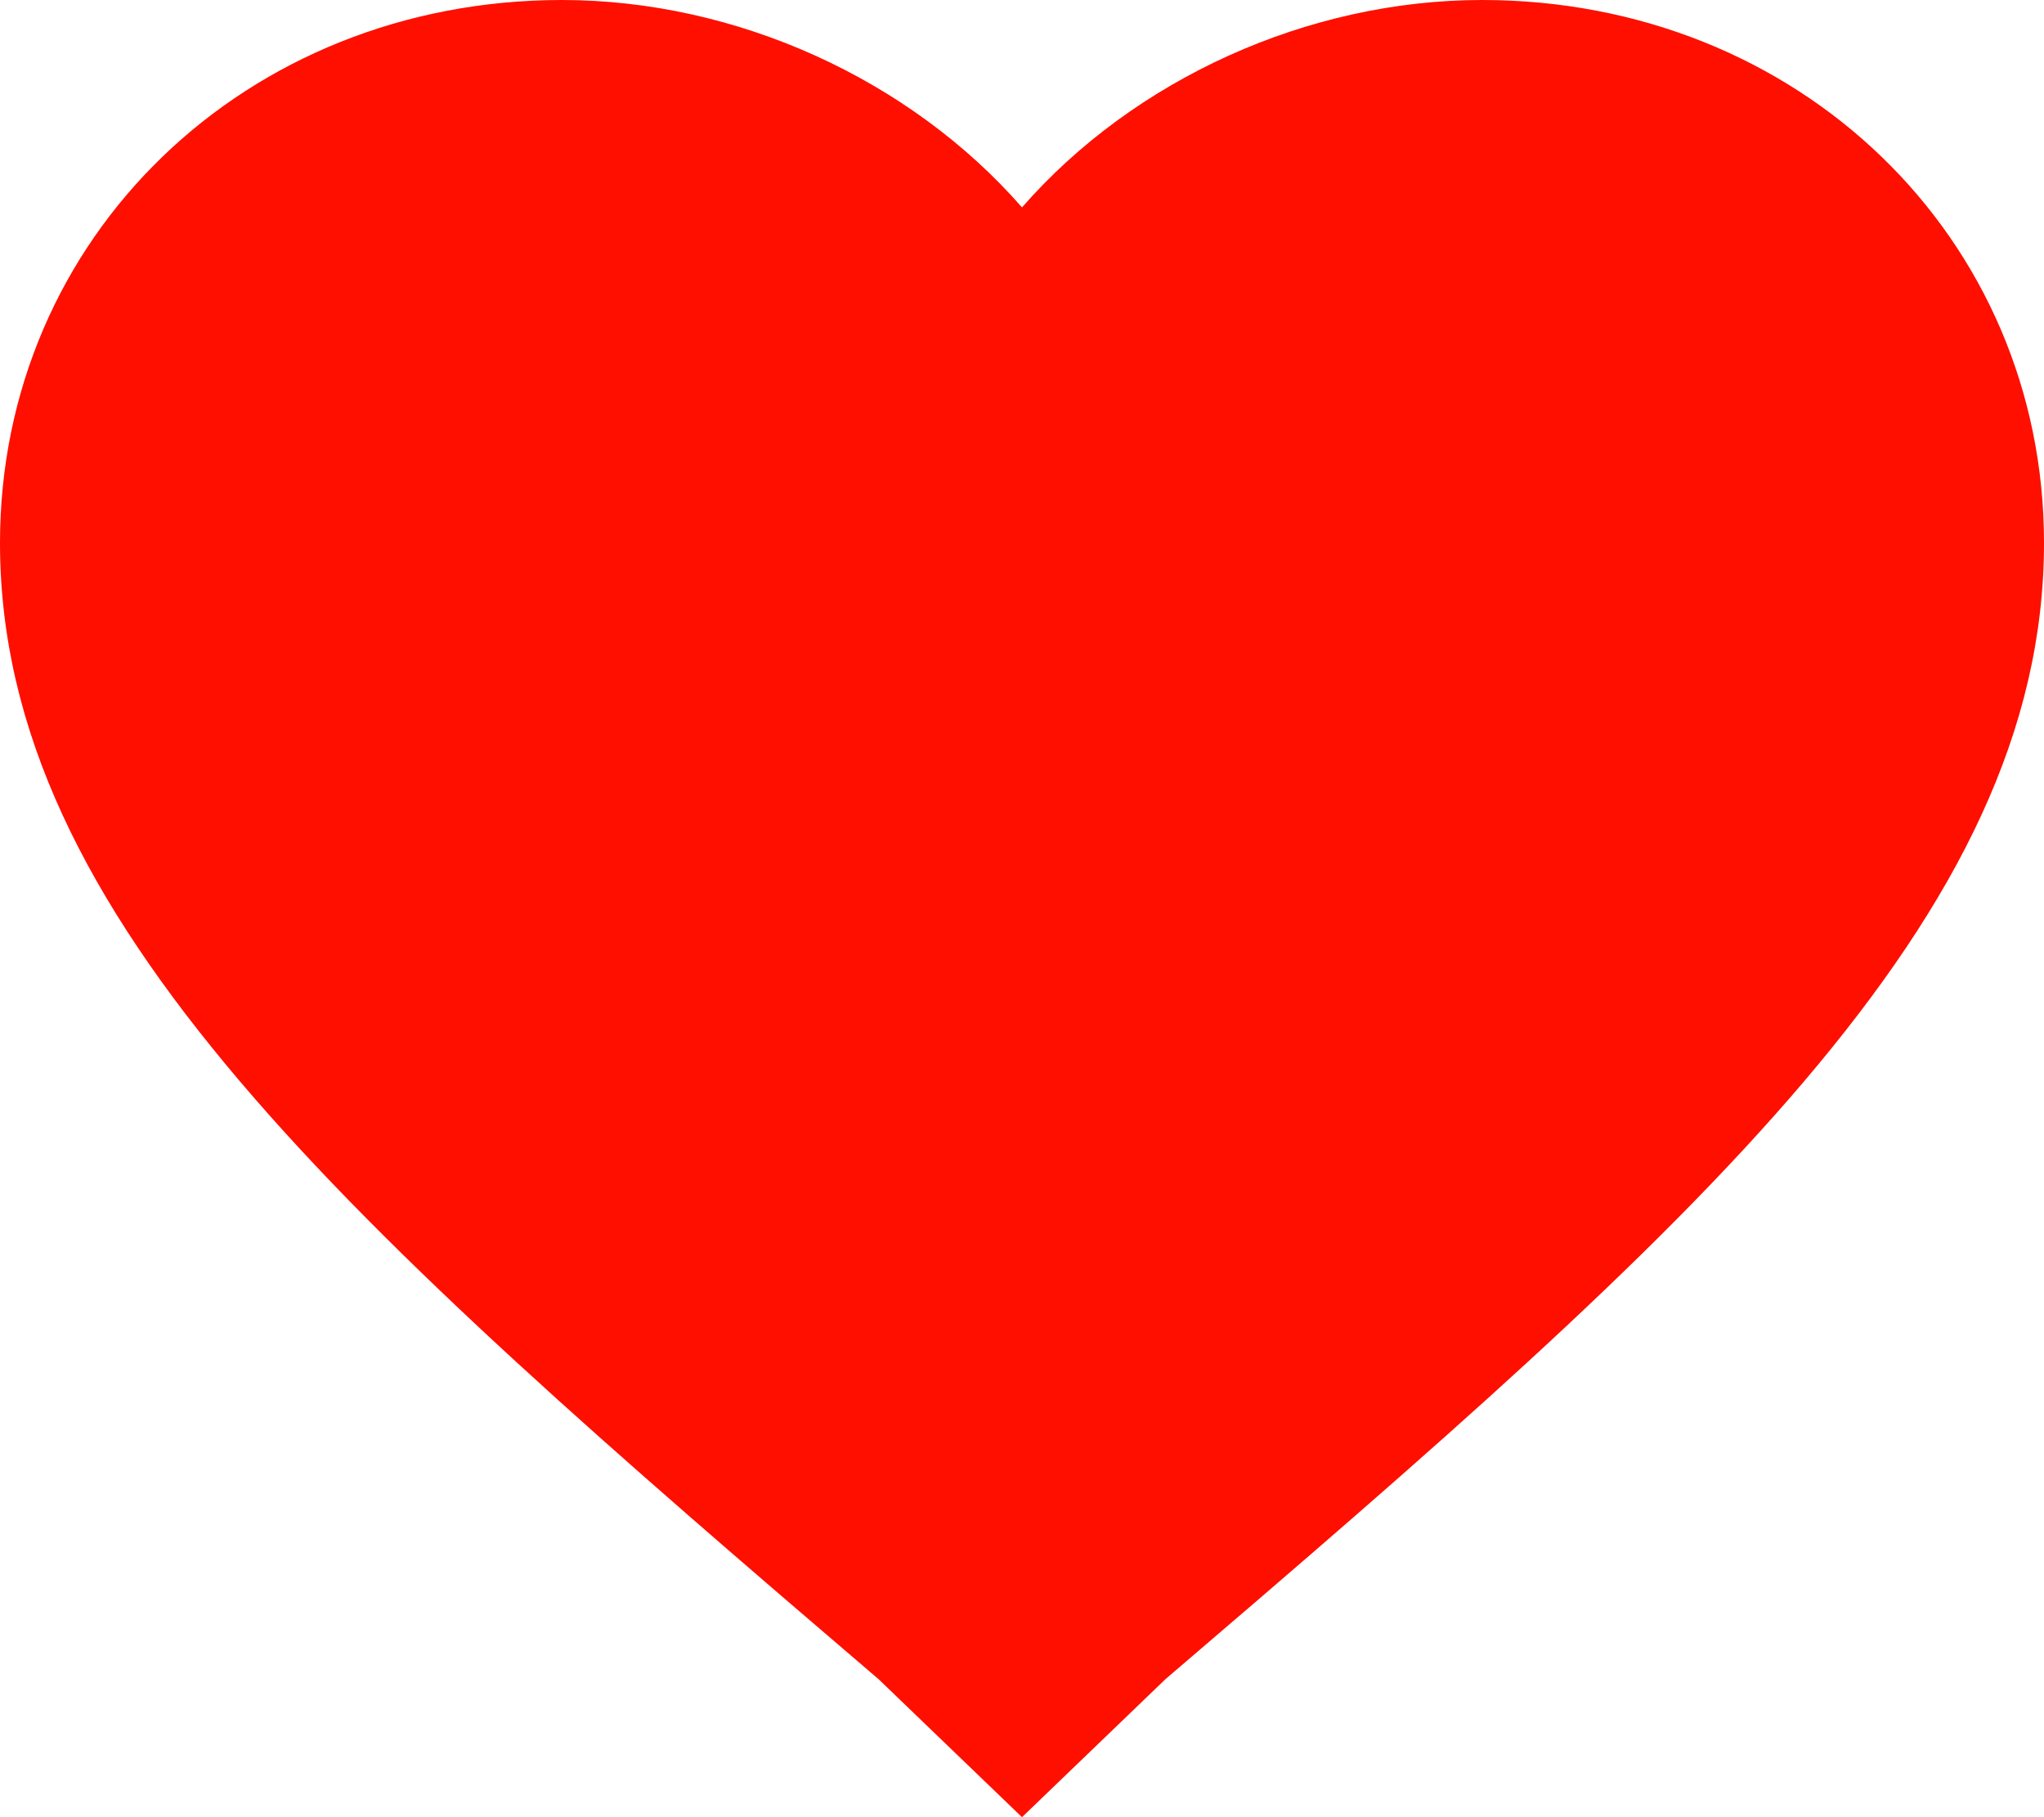 <svg width="9" height="8" viewBox="0 0 9 8" fill="none" xmlns="http://www.w3.org/2000/svg">
<path fill-rule="evenodd" clip-rule="evenodd" d="M4.5 8L3.869 7.393C1.53 5.393 0 4.044 0 2.39C0 1.045 1.081 0 2.474 0C3.241 0 4.006 0.348 4.5 0.913C4.994 0.348 5.759 0 6.526 0C7.919 0 9 1.045 9 2.39C9 4.044 7.47 5.393 5.131 7.393L4.5 8Z" fill="#FF0F00"/>
</svg>
